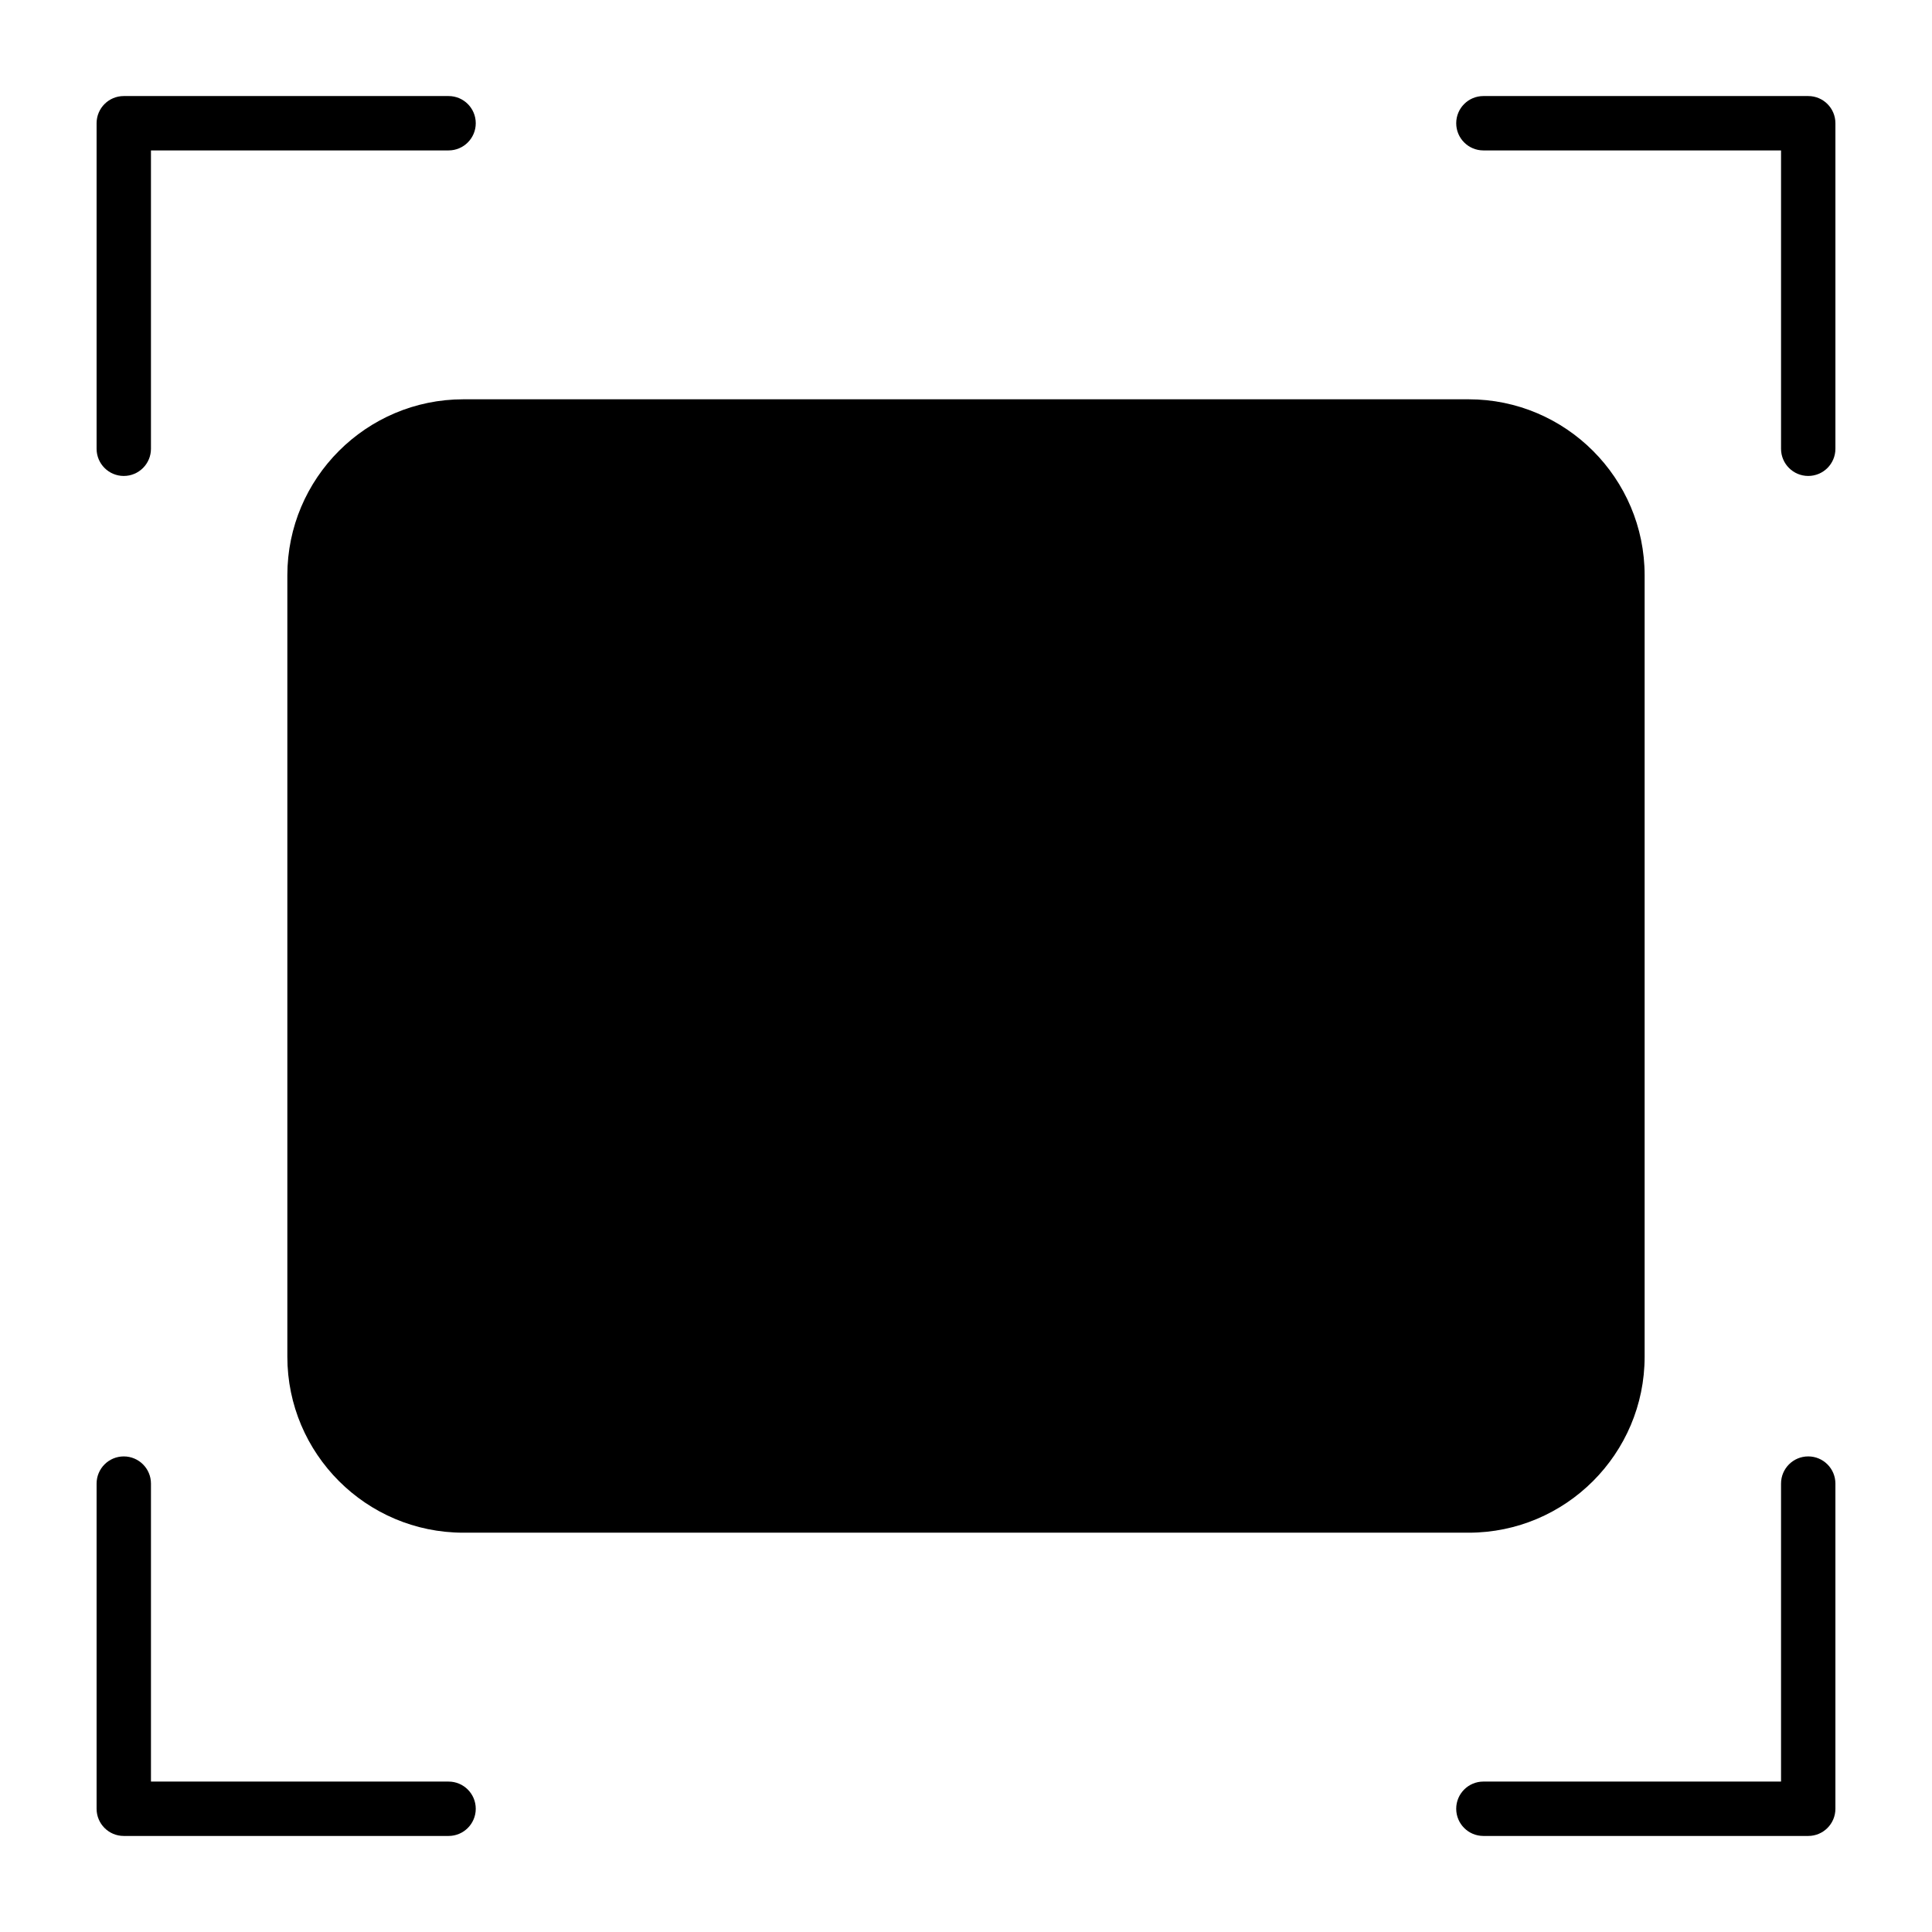 <svg enable-background="new 0 0 256 256" height="512" viewBox="0 0 256 256" width="512" xmlns="http://www.w3.org/2000/svg"><g id="_x30_4_Youtube"><g><path d="m214.334 76.24v103.53c0 10.879-8.826 19.705-19.741 19.705h-133.212c-10.879 0-19.705-8.826-19.705-19.705v-103.53c0-3.674.973-7.096 2.738-10.014 3.422-5.836 9.726-9.726 16.967-9.726h133.212c10.915 0 19.741 8.825 19.741 19.74z" fill="hsl(118, 100.0%, 65.4%)"/><path d="m149.616 127.988-43.233 30.264v-60.504z" fill="hsl(98, 6.6%, 78.4%)"/><path d="m179.356 177.32c0 7.601-.757 14.985-2.161 22.154h-115.814c-10.879 0-19.705-8.826-19.705-19.705v-103.529c0-3.674.973-7.096 2.738-10.014 7.061-1.369 14.301-2.089 21.758-2.089 62.5-.001 113.184 50.684 113.184 113.183z" opacity=".12"/><path d="m196.558 19.931h39.439v39.532c0 1.989 1.611 3.602 3.602 3.602s3.602-1.613 3.602-3.602v-43.134c0-1.989-1.611-3.602-3.602-3.602h-43.041c-1.991 0-3.602 1.613-3.602 3.602s1.611 3.602 3.602 3.602z"/><path d="m16.401 243.273h43.037c1.991 0 3.602-1.613 3.602-3.602s-1.611-3.602-3.602-3.602h-39.434v-39.484c0-1.989-1.611-3.602-3.602-3.602s-3.602 1.613-3.602 3.602v43.087c-.001 1.988 1.61 3.601 3.601 3.601z"/><path d="m196.558 243.273h43.041c1.991 0 3.602-1.613 3.602-3.602v-43.087c0-1.989-1.611-3.602-3.602-3.602s-3.602 1.613-3.602 3.602v39.484h-39.439c-1.991 0-3.602 1.613-3.602 3.602s1.611 3.603 3.602 3.603z"/><path d="m16.401 63.066c1.991 0 3.602-1.613 3.602-3.602v-39.533h39.435c1.991 0 3.602-1.613 3.602-3.602s-1.611-3.602-3.602-3.602h-43.037c-1.991 0-3.602 1.613-3.602 3.602v43.134c0 1.99 1.611 3.603 3.602 3.603z"/><path d="m217.922 179.771v-103.542c0-12.858-10.459-23.32-23.316-23.32h-133.211c-12.858 0-23.32 10.462-23.32 23.32v103.541c0 12.858 10.462 23.32 23.32 23.32h133.211c12.857 0 23.316-10.462 23.316-23.319zm-172.643 0v-103.542c0-8.886 7.229-16.115 16.115-16.115h133.211c8.883 0 16.112 7.229 16.112 16.115v103.541c0 8.886-7.229 16.115-16.112 16.115h-133.21c-8.886.001-16.116-7.228-16.116-16.114z"/><path d="m151.68 125.036-43.231-30.24c-2.376-1.659-5.667.031-5.667 2.951v60.504c0 2.939 3.308 4.603 5.667 2.951l43.231-30.264c2.046-1.432 2.052-4.468 0-5.902zm-41.693 26.296v-46.668l33.346 23.325z"/></g></g></svg>